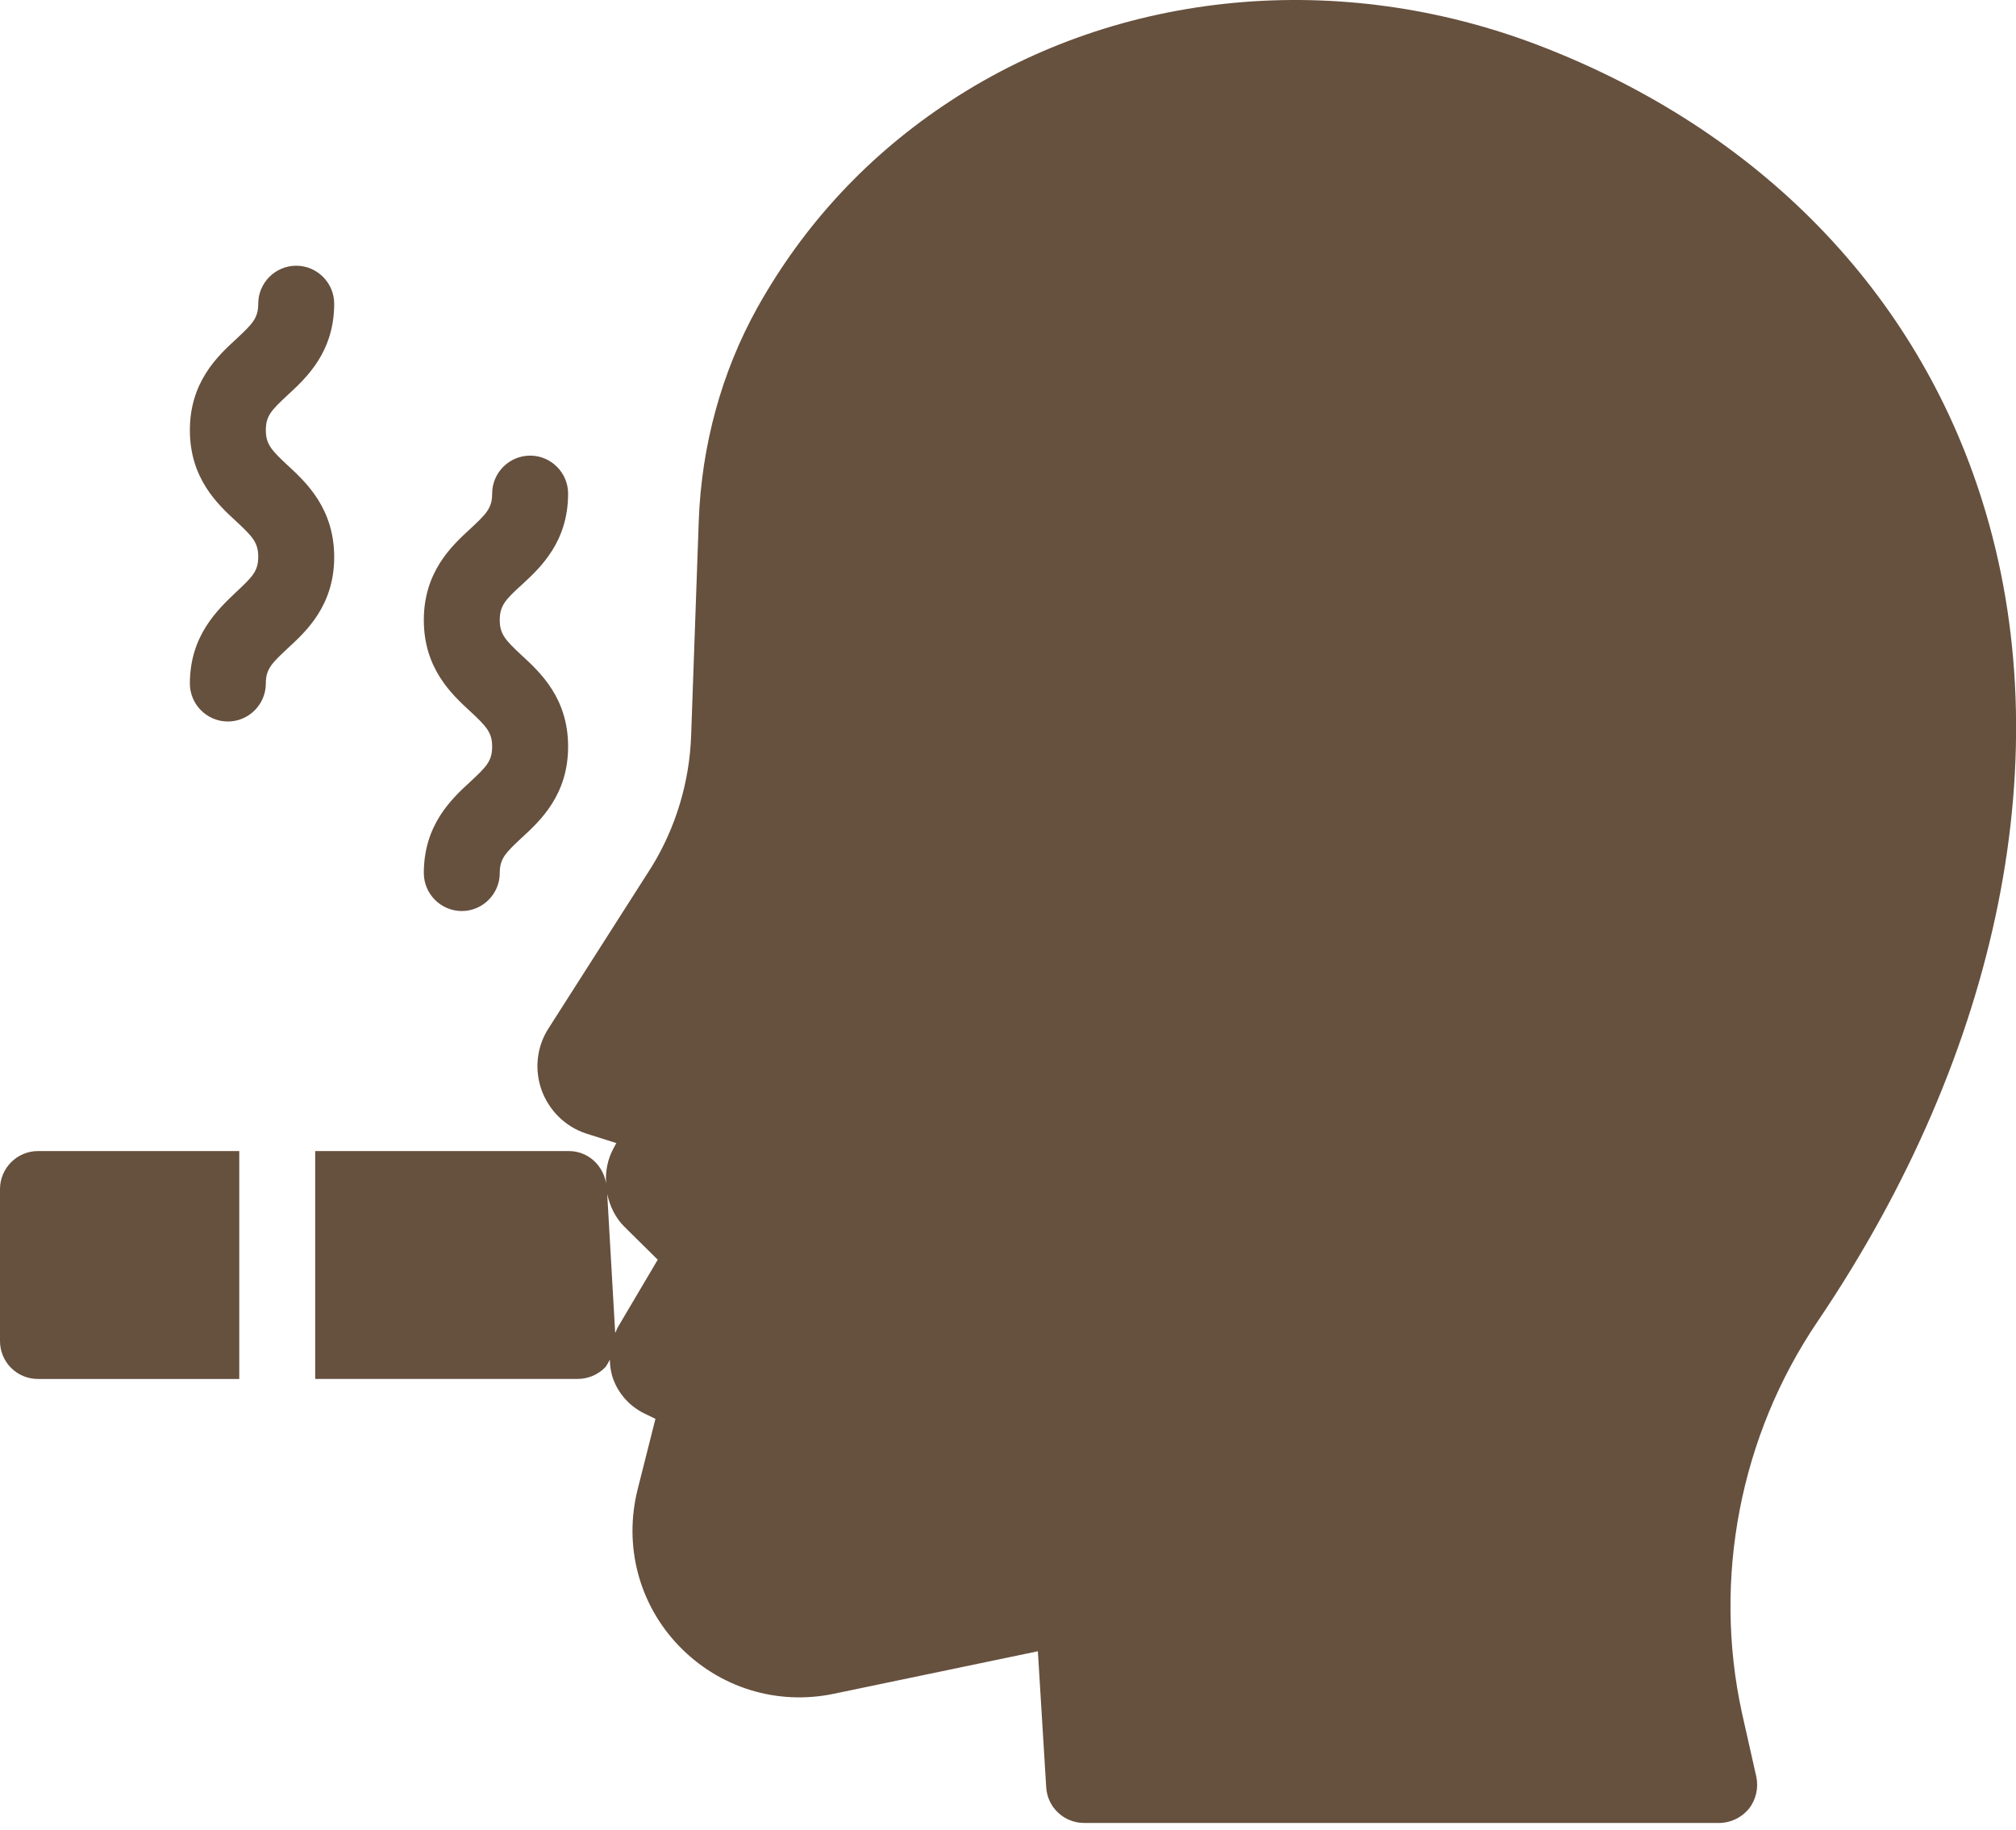 <svg width="65" height="59" viewBox="0 0 65 59" fill="none" xmlns="http://www.w3.org/2000/svg">
<path d="M0 38.332V43.229C0 43.915 0.551 44.454 1.224 44.454H7.714V37.107H1.224C0.551 37.107 0 37.658 0 38.332Z" fill="#66503E"/>
<path d="M16.823 18.852C17.424 18.3 18.317 17.468 18.317 15.913C18.317 15.239 17.766 14.688 17.093 14.688C16.419 14.688 15.868 15.239 15.868 15.913C15.868 16.378 15.685 16.562 15.158 17.052C14.558 17.603 13.665 18.435 13.665 19.99C13.665 21.545 14.558 22.378 15.158 22.929C15.685 23.419 15.868 23.614 15.868 24.067C15.868 24.533 15.685 24.716 15.158 25.206C14.558 25.757 13.665 26.59 13.665 28.145C13.665 28.818 14.216 29.369 14.889 29.369C15.562 29.369 16.113 28.818 16.113 28.145C16.113 27.679 16.297 27.496 16.823 27.006C17.424 26.455 18.317 25.622 18.317 24.067C18.317 22.512 17.424 21.68 16.823 21.129C16.297 20.639 16.113 20.443 16.113 19.99C16.113 19.525 16.297 19.329 16.823 18.852Z" fill="#66503E"/>
<path d="M9.281 15.007C8.755 14.517 8.571 14.321 8.571 13.868C8.571 13.403 8.755 13.219 9.281 12.729C9.881 12.178 10.775 11.346 10.775 9.791C10.775 9.117 10.224 8.566 9.55 8.566C8.877 8.566 8.326 9.117 8.326 9.791C8.326 10.256 8.142 10.44 7.616 10.93C7.016 11.48 6.122 12.313 6.122 13.868C6.122 15.423 7.016 16.256 7.616 16.807C8.142 17.296 8.326 17.492 8.326 17.945C8.326 18.411 8.142 18.594 7.616 19.084C7.028 19.647 6.122 20.48 6.122 22.035C6.122 22.708 6.673 23.259 7.346 23.259C8.02 23.259 8.571 22.708 8.571 22.035C8.571 21.57 8.755 21.386 9.281 20.896C9.881 20.345 10.775 19.513 10.775 17.958C10.775 16.403 9.881 15.558 9.281 15.007Z" fill="#66503E"/>
<path d="M49.65 1.477C43.221 -0.997 36.12 -0.335 30.647 3.252C28.027 4.966 25.933 7.207 24.415 9.925C23.264 11.994 22.615 14.37 22.529 16.806L22.284 23.7C22.235 25.193 21.794 26.663 21.023 27.924L17.693 33.14C17.301 33.74 17.227 34.474 17.46 35.136C17.705 35.809 18.231 36.323 18.905 36.544L19.872 36.85L19.786 37.009C19.59 37.364 19.517 37.756 19.541 38.148C19.444 37.56 18.954 37.107 18.342 37.107H10.163V44.453H18.623C18.954 44.453 19.284 44.319 19.517 44.074C19.578 44 19.615 43.915 19.664 43.829C19.664 44 19.689 44.184 19.737 44.355C19.897 44.882 20.276 45.323 20.778 45.568L21.133 45.739L20.558 48.016C20.105 49.828 20.595 51.714 21.892 53.061C23.19 54.408 25.051 54.983 26.876 54.604L33.463 53.232L33.732 57.616C33.769 58.265 34.308 58.767 34.957 58.767H55.429C55.796 58.767 56.151 58.595 56.384 58.314C56.617 58.02 56.702 57.64 56.629 57.285L56.163 55.216C55.221 50.894 56.102 46.29 58.6 42.605C64.514 33.862 66.448 24.214 63.914 16.157C61.808 9.423 56.739 4.207 49.65 1.477ZM19.933 42.764C19.897 42.825 19.872 42.898 19.835 42.972L19.578 38.49C19.664 38.882 19.835 39.25 20.129 39.544L21.207 40.609L19.933 42.764Z" fill="#66503E"/>
</svg>
